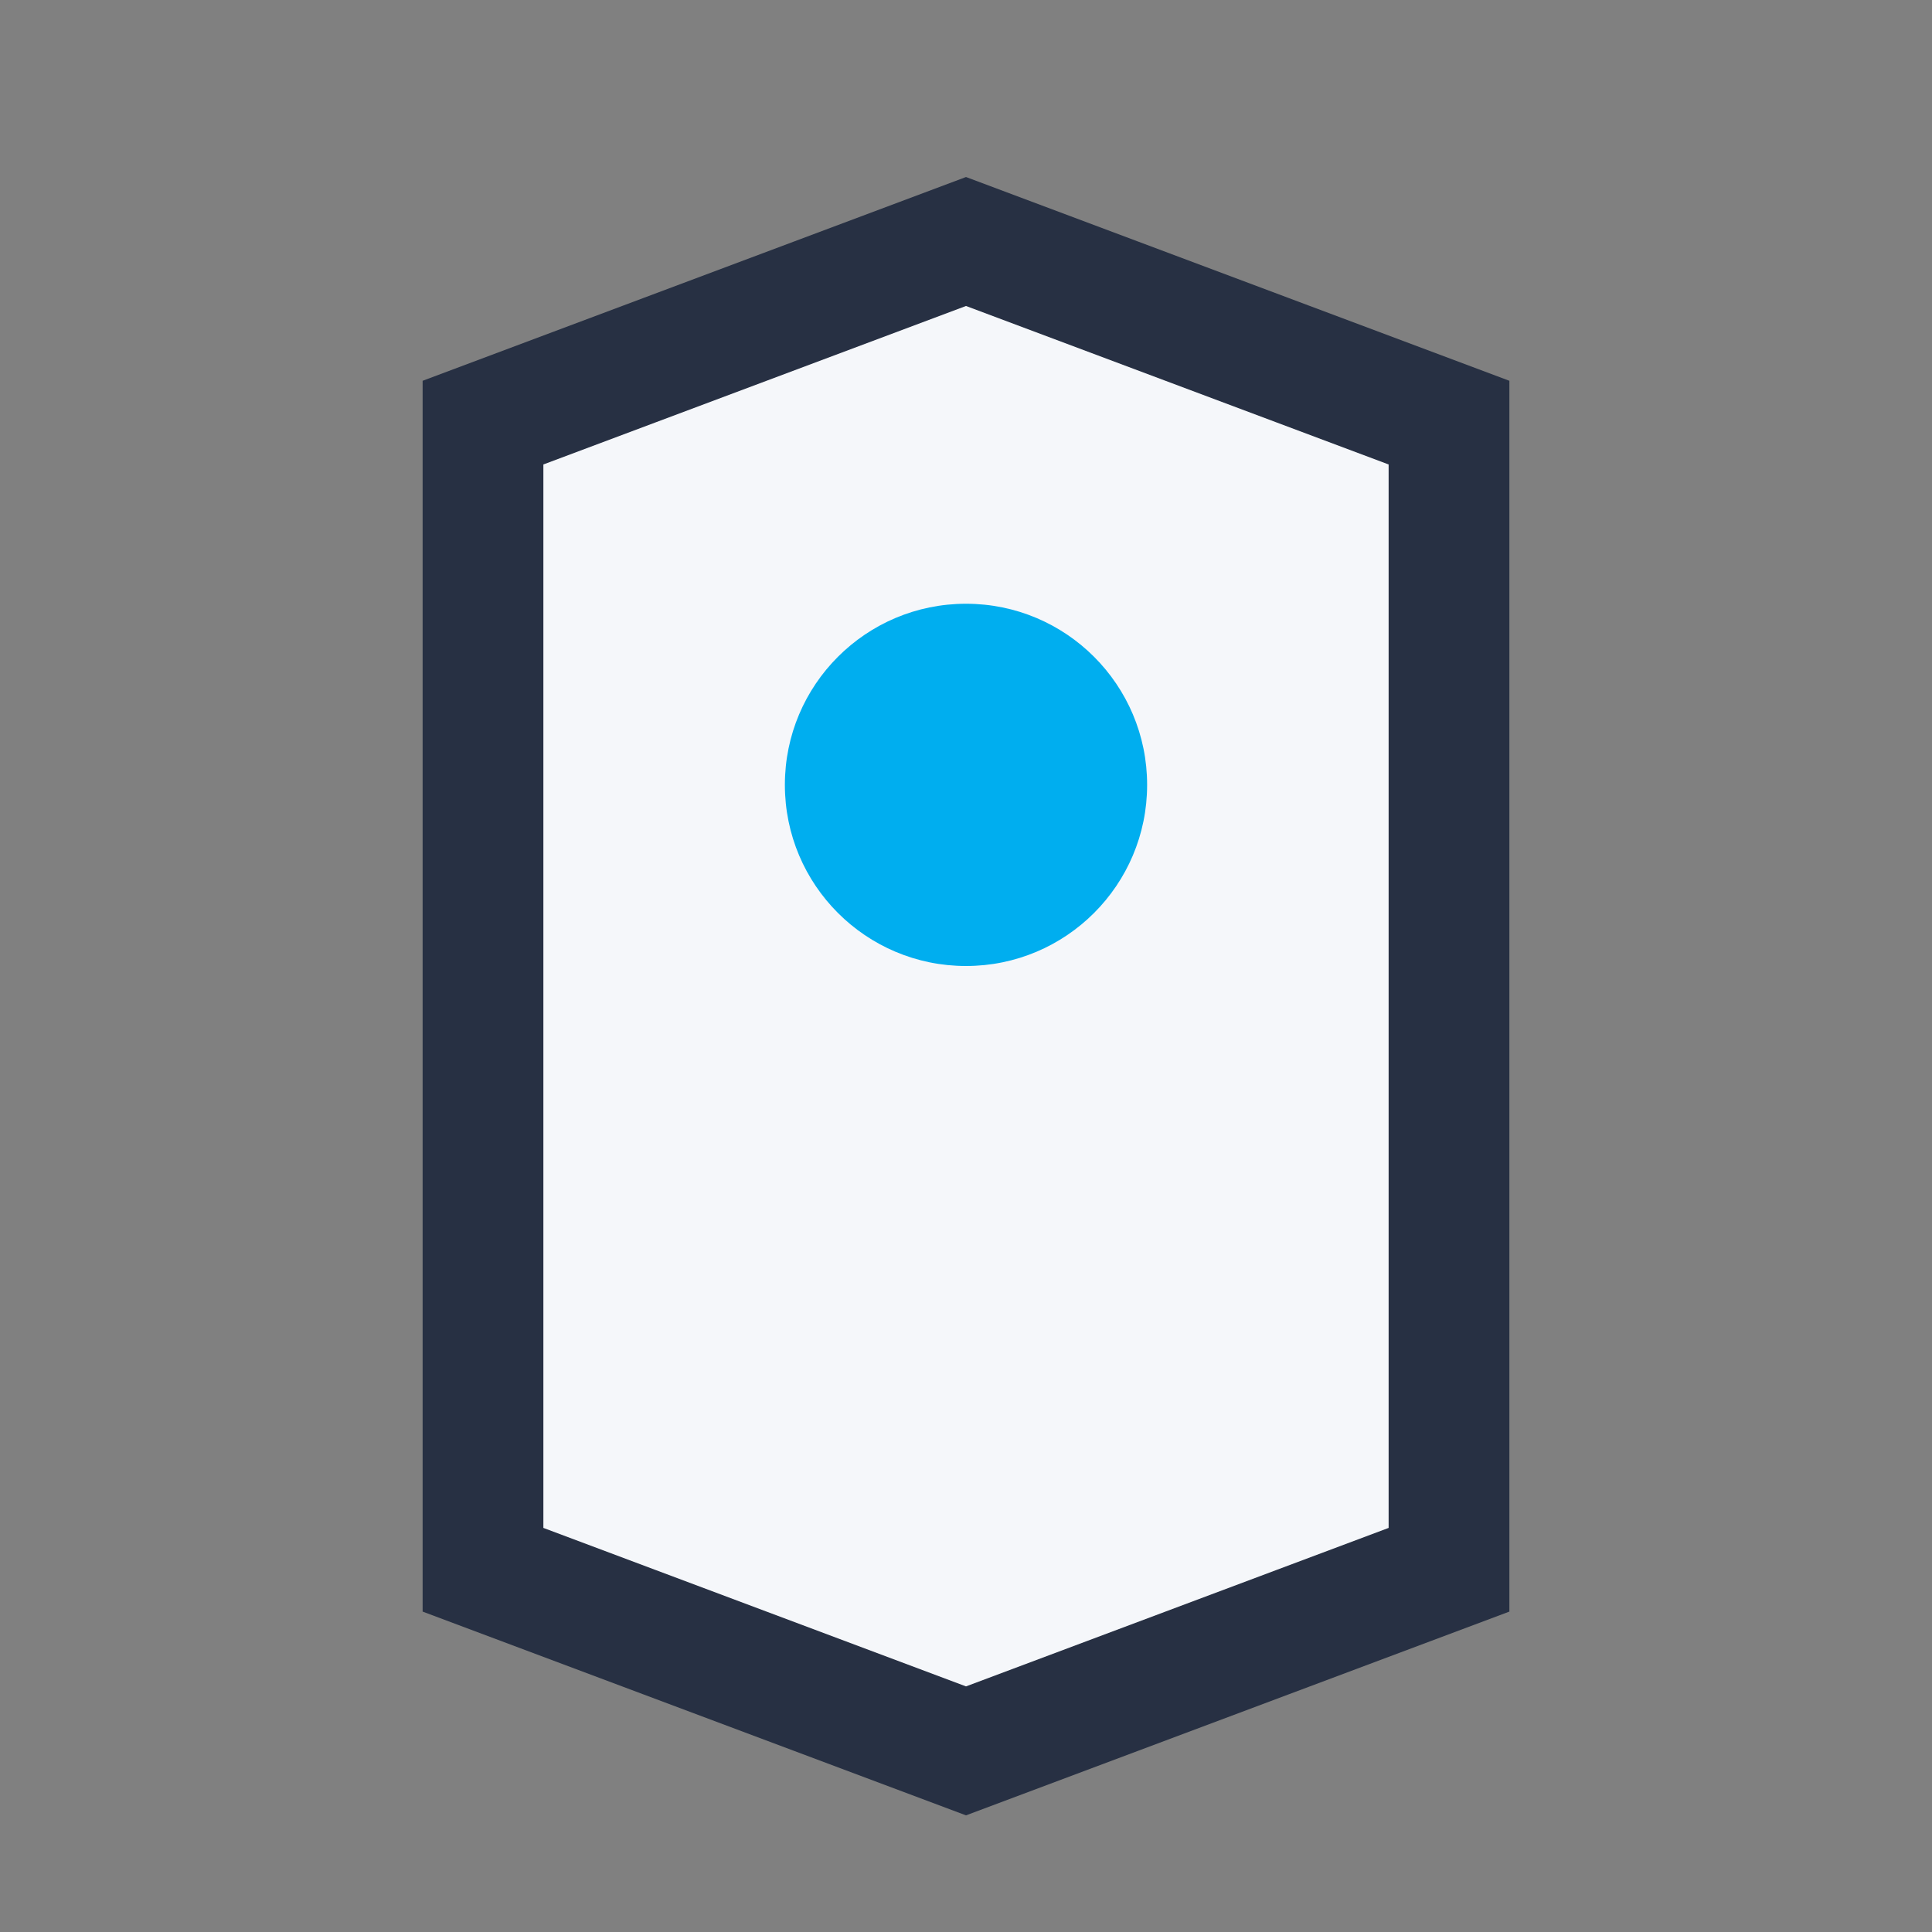 <?xml version="1.0" encoding="UTF-8"?>
<svg xmlns="http://www.w3.org/2000/svg" width="32" height="32" viewBox="0 0 32 32"><rect x="0" y="0" width="32" height="32" fill="#808080" stroke="none"/><path d="M8 26V7l8-3 8 3v19l-8 3-8-3z" fill="#F5F7FA" stroke="#273043" stroke-width="2"/><circle cx="16" cy="13" r="3" fill="#00AEEF"/></svg>